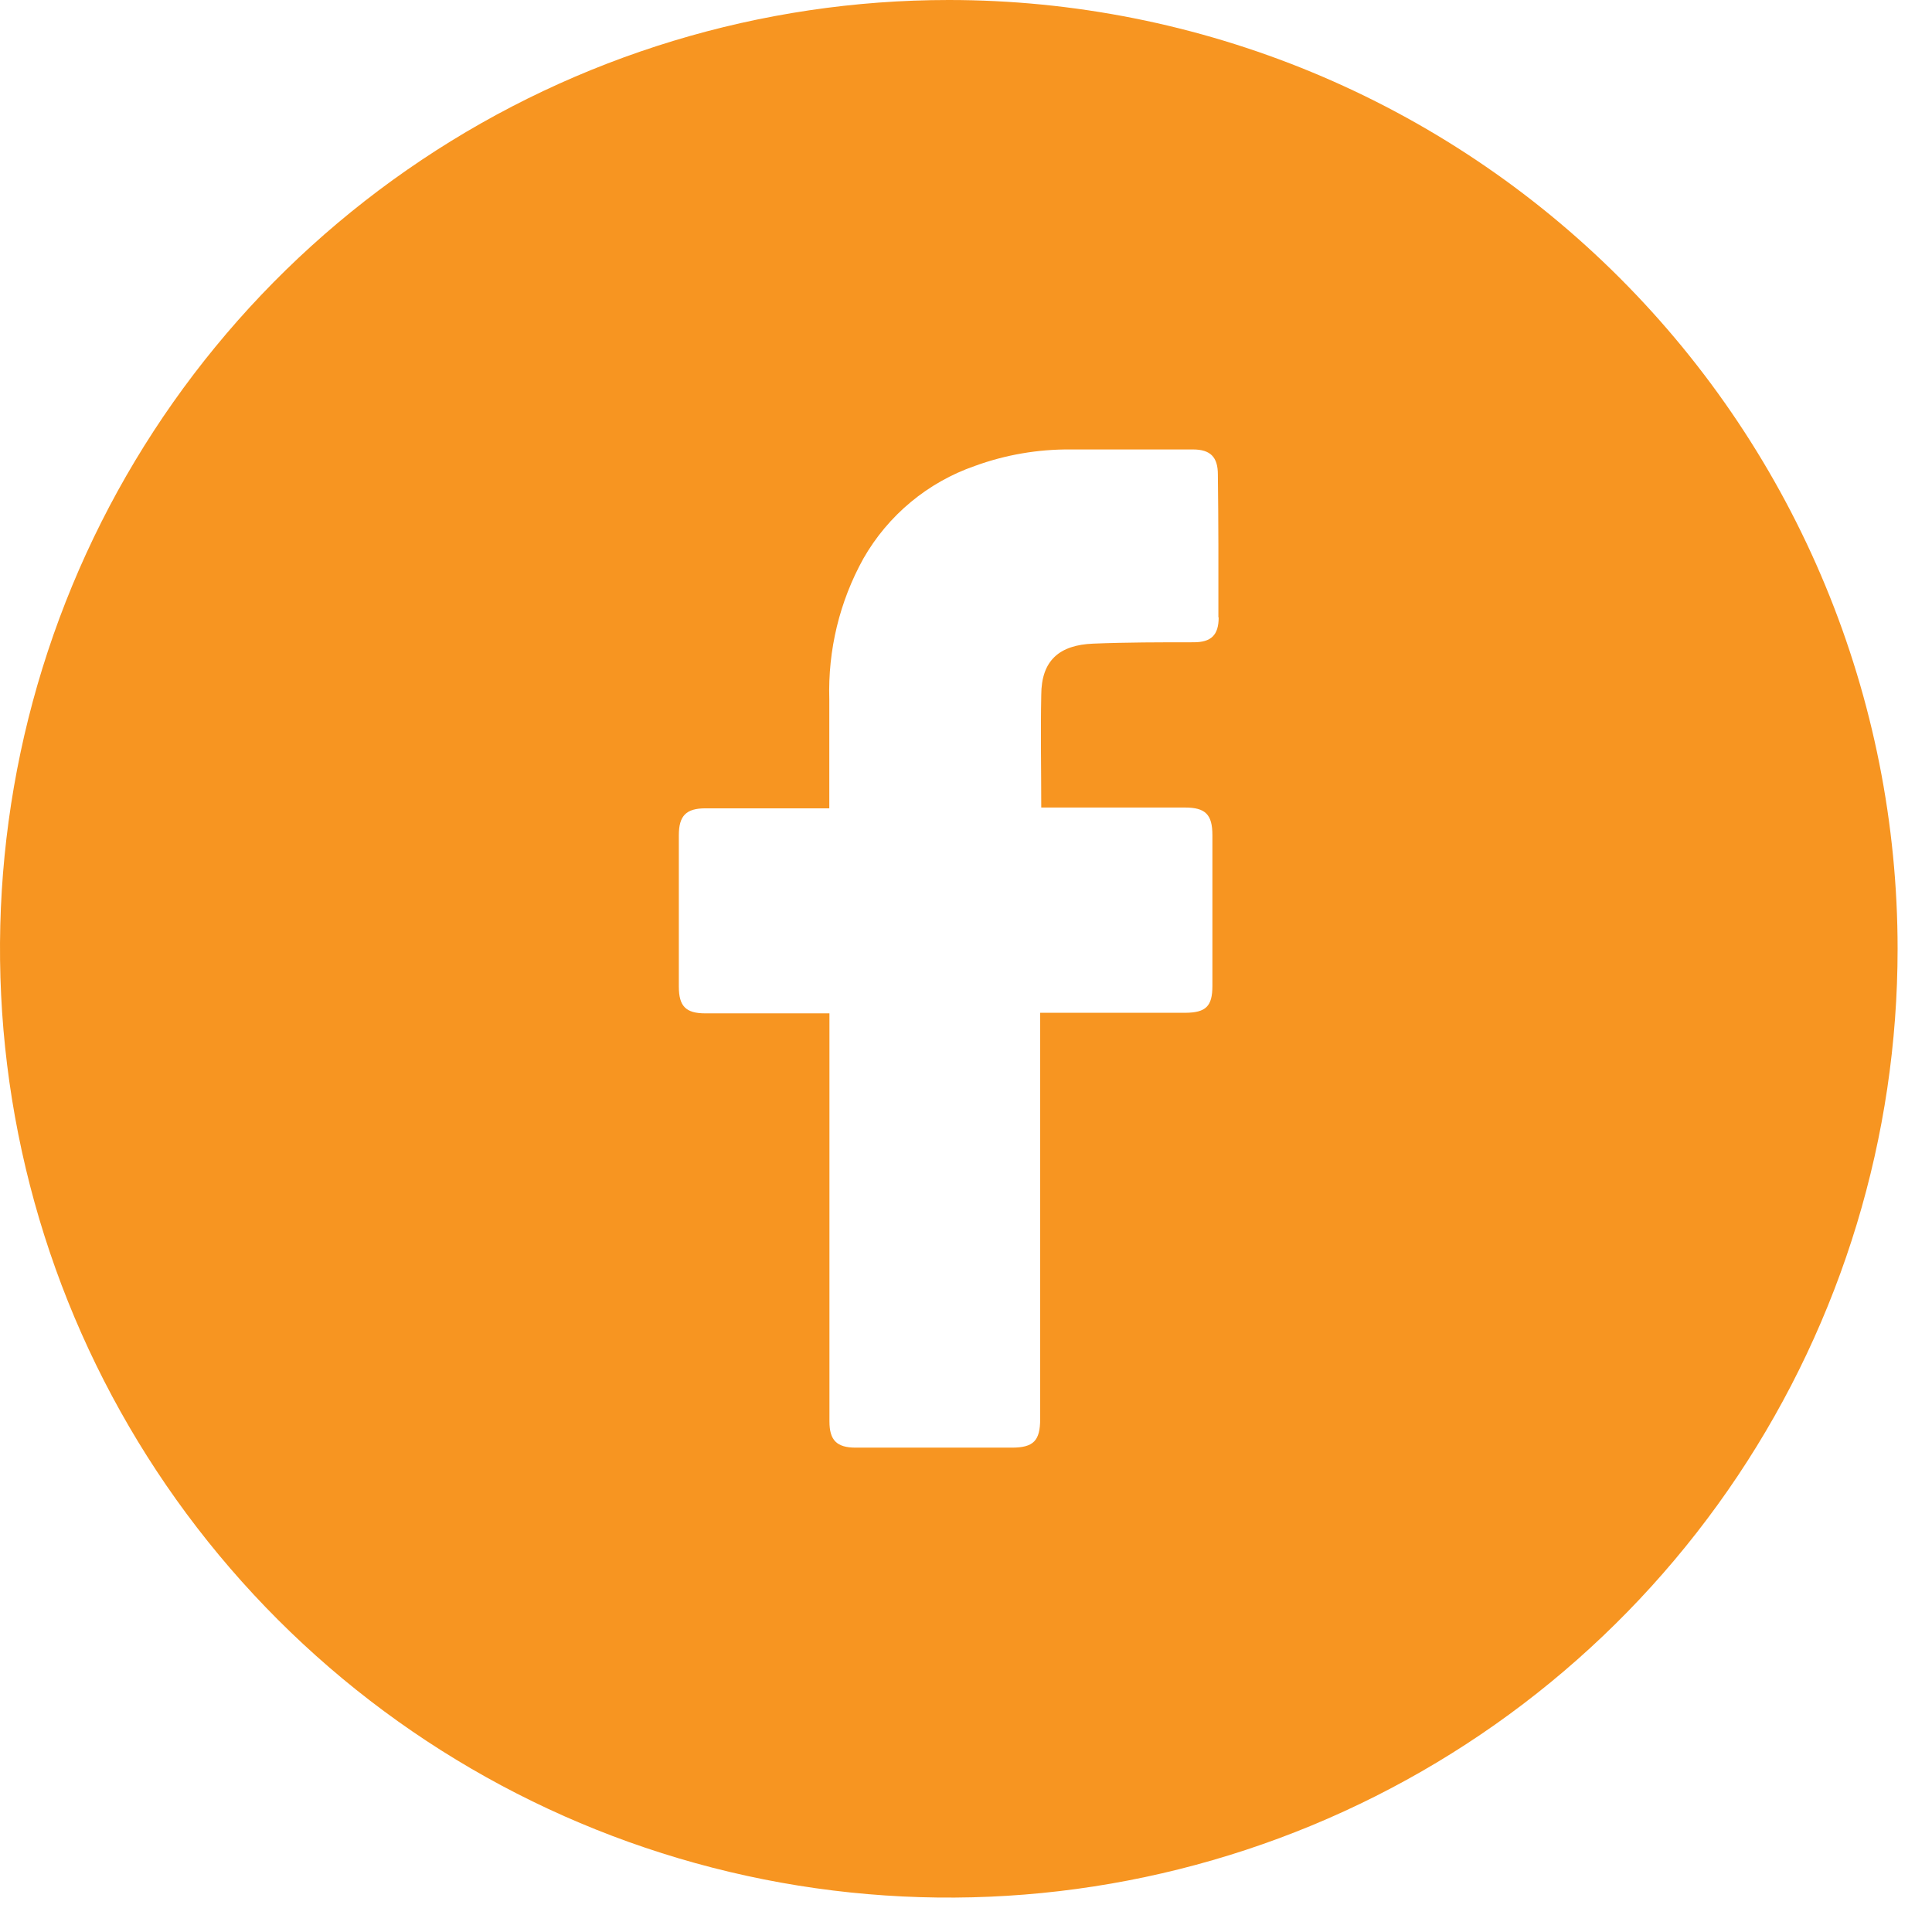 <svg width="41" height="41" viewBox="0 0 41 41" fill="none" xmlns="http://www.w3.org/2000/svg">
<g clip-path="url(#clip0_3957_67168)">
<path d="M20.134 2.48347e-08C16.152 0 12.259 1.181 8.948 3.394C5.637 5.606 3.056 8.751 1.532 12.43C0.009 16.11 -0.39 20.158 0.387 24.064C1.164 27.97 3.082 31.557 5.898 34.373C8.714 37.189 12.302 39.106 16.207 39.883C20.113 40.66 24.161 40.261 27.841 38.737C31.52 37.213 34.664 34.633 36.877 31.321C39.089 28.01 40.27 24.117 40.27 20.135C40.27 17.491 39.749 14.872 38.737 12.429C37.725 9.986 36.242 7.767 34.372 5.897C32.502 4.027 30.283 2.544 27.84 1.532C25.397 0.521 22.778 -0 20.134 2.48347e-08V2.48347e-08ZM25.862 13.1C25.862 13.479 25.703 13.63 25.332 13.63C24.619 13.63 23.907 13.63 23.197 13.659C22.487 13.688 22.097 14.011 22.097 14.753C22.081 15.548 22.097 16.327 22.097 17.137H25.146C25.581 17.137 25.729 17.285 25.729 17.723V20.923C25.729 21.355 25.591 21.49 25.154 21.493H22.074V30.114C22.074 30.575 21.931 30.721 21.474 30.721H18.158C17.758 30.721 17.602 30.565 17.602 30.165V21.505H14.968C14.555 21.505 14.406 21.354 14.406 20.938V17.724C14.406 17.311 14.562 17.154 14.97 17.154H17.599V14.837C17.568 13.796 17.817 12.765 18.322 11.854C18.847 10.934 19.687 10.235 20.688 9.888C21.337 9.651 22.024 9.533 22.715 9.538H25.315C25.689 9.538 25.845 9.702 25.845 10.068C25.858 11.088 25.858 12.097 25.856 13.104L25.862 13.1Z" fill="#F79521"/>
</g>
<defs>
<clipPath id="clip0_3957_67168">
<rect width="40.271" height="40.271" fill="white"/>
</clipPath>
</defs>
</svg>
